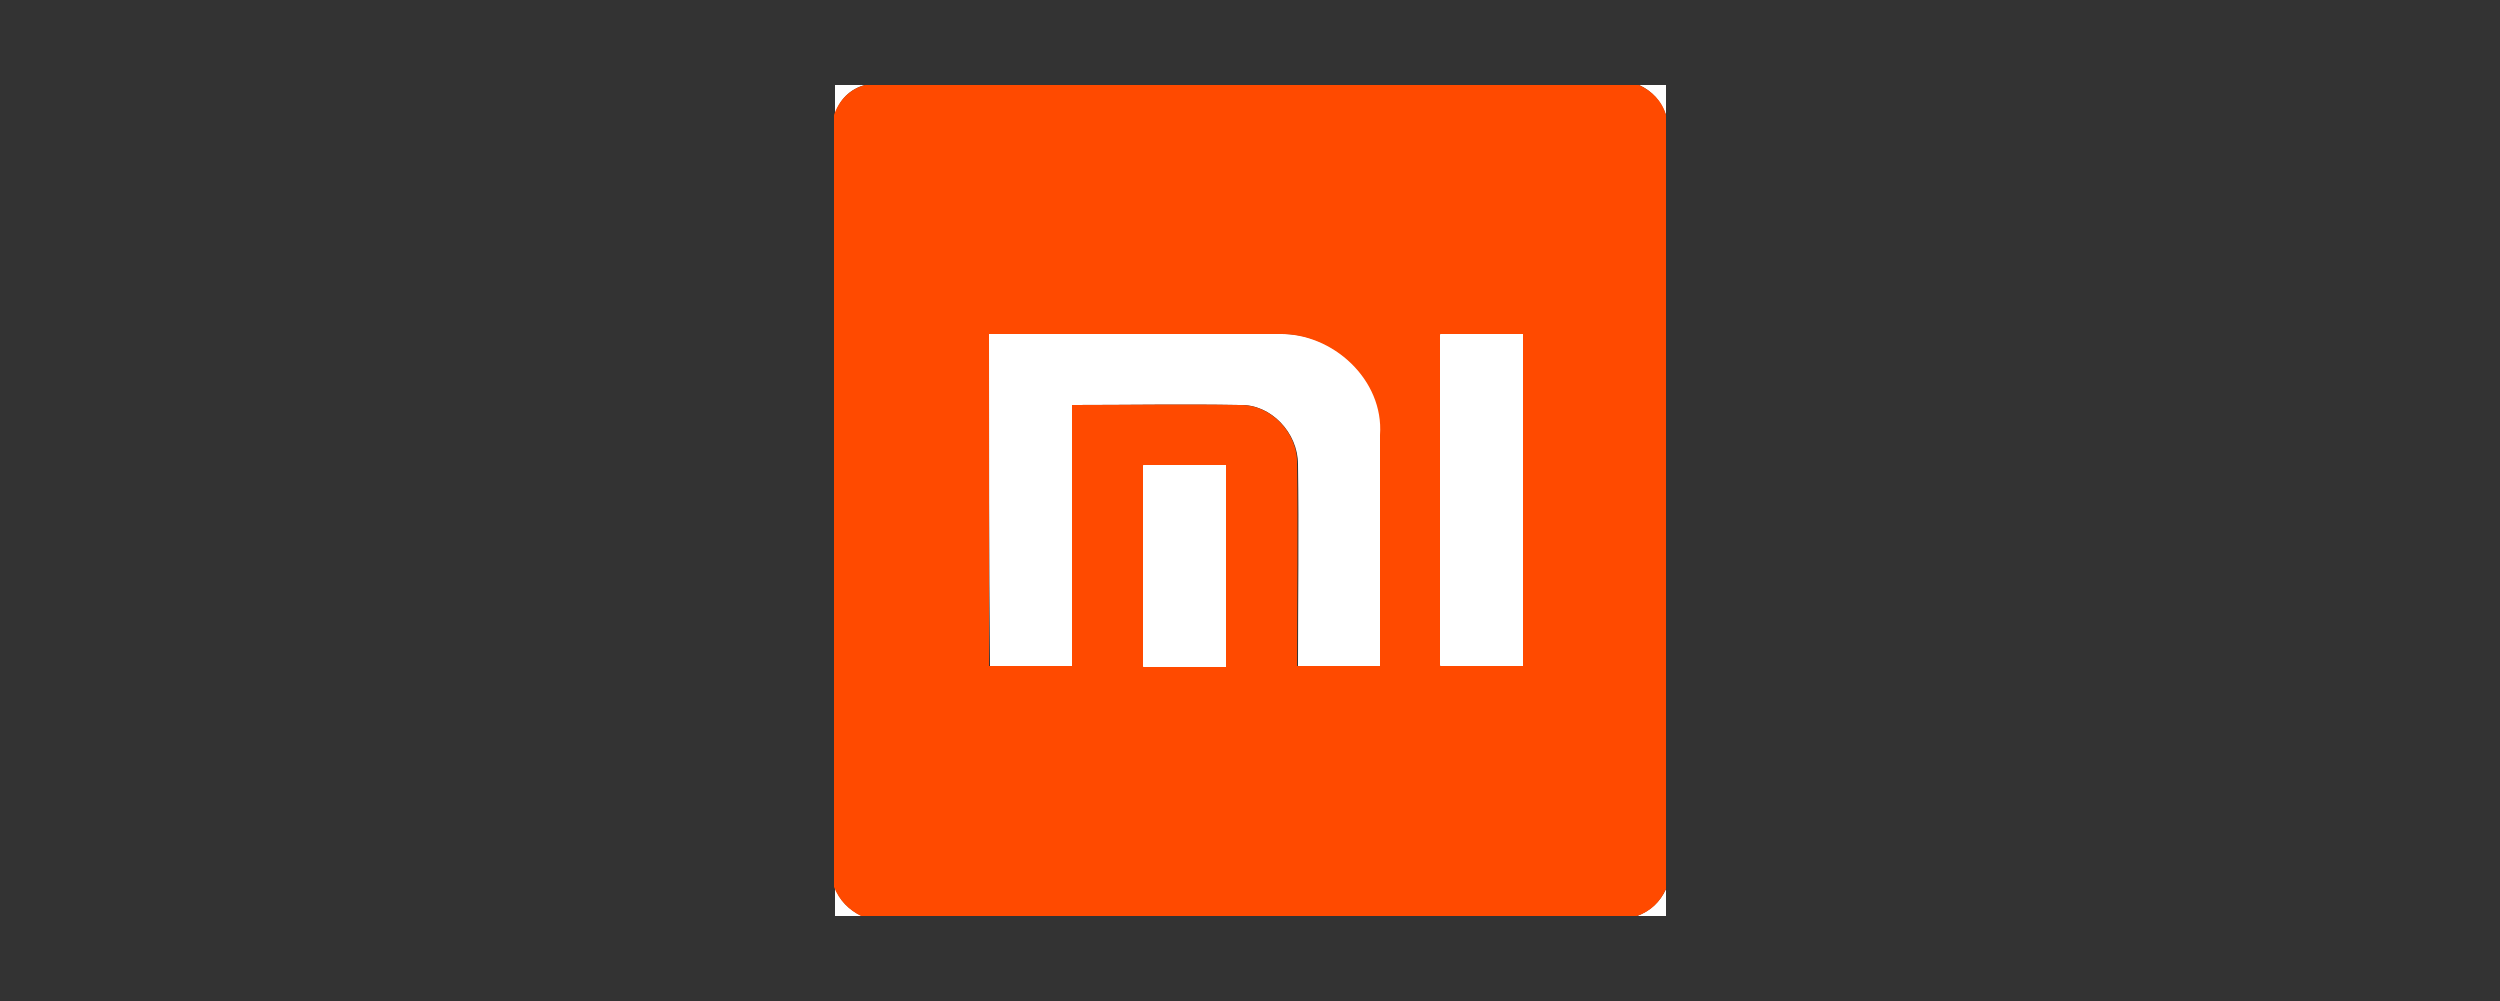 <?xml version="1.0" encoding="utf-8"?>
<!-- Generator: Adobe Illustrator 26.0.1, SVG Export Plug-In . SVG Version: 6.00 Build 0)  -->
<svg version="1.1" id="Camada_1" xmlns="http://www.w3.org/2000/svg" xmlns:xlink="http://www.w3.org/1999/xlink" x="0px" y="0px"
	 viewBox="0 0 250 100.1" style="enable-background:new 0 0 250 100.1;" xml:space="preserve">
<rect x="0" y="0" width="250" height="100.1" fill="#333333" stroke="none"/>
<style type="text/css">
	.st0{fill:#FFFFFF;}
	.st1{fill:#FF4A00;}
</style>
<g>
	<g>
		<path class="st0" d="M83.5,8.5h3c-1.5,0.4-2.6,1.5-3,3V8.5z"/>
		<path class="st0" d="M163.9,8.5h2.7v3C166.1,10.1,165.2,9.1,163.9,8.5z"/>
		<path class="st0" d="M98.9,33.4c9.7,0,19.4,0,29.1,0c5.3-0.2,10.5,4.6,10.1,10.1c0,7.7,0,15.4,0,23.1c-2.8,0-5.5,0-8.3,0
			c0-6.7,0.1-13.5,0-20.2c0-3.1-2.7-6-5.8-5.9c-5.6-0.1-11.1,0-16.7,0c0,8.7,0,17.4,0,26.1c-2.8,0-5.5,0-8.3,0
			C98.9,55.6,98.9,44.5,98.9,33.4z"/>
		<ellipse class="st0" cx="148.2" cy="50" rx="5.9" ry="23.5"/>
		<ellipse class="st0" cx="118.5" cy="56.6" rx="5.9" ry="14.3"/>
		<path class="st0" d="M83.5,88.7c0.4,1.3,1.4,2.3,2.7,2.9h-2.7V88.7z"/>
		<path class="st0" d="M163.7,91.6c1.3-0.5,2.3-1.4,2.9-2.7v2.7H163.7z"/>
	</g>
	<g>
		<g>
			<path class="st1" d="M86.5,8.5h77.4c1.3,0.6,2.3,1.6,2.7,3v77.4c-0.6,1.3-1.5,2.2-2.9,2.7H86.1c-1.2-0.6-2.2-1.6-2.7-2.9V11.5
				C83.9,10,85,8.9,86.5,8.5z M98.9,33.4c0,11.1,0,22.2,0,33.2c2.8,0,5.5,0,8.3,0c0-8.7,0-17.4,0-26.1c5.6,0,11.1-0.1,16.7,0
				c3.2-0.1,5.9,2.8,5.8,5.9c0.1,6.7,0,13.5,0,20.2c2.8,0,5.5,0,8.3,0c0-7.7,0-15.4,0-23.1c0.4-5.5-4.7-10.2-10.1-10.1
				C118.3,33.4,108.6,33.4,98.9,33.4z M144,33.4c0,11.1,0,22.2,0,33.2c2.8,0,5.5,0,8.3,0c0-11.1,0-22.2,0-33.2
				C149.5,33.4,146.8,33.4,144,33.4z M114.3,46.5c0,6.7,0,13.5,0,20.2c2.8,0,5.5,0,8.3,0c0-6.7,0-13.5,0-20.2
				C119.9,46.5,117.1,46.5,114.3,46.5z"/>
		</g>
	</g>
</g>
</svg>
